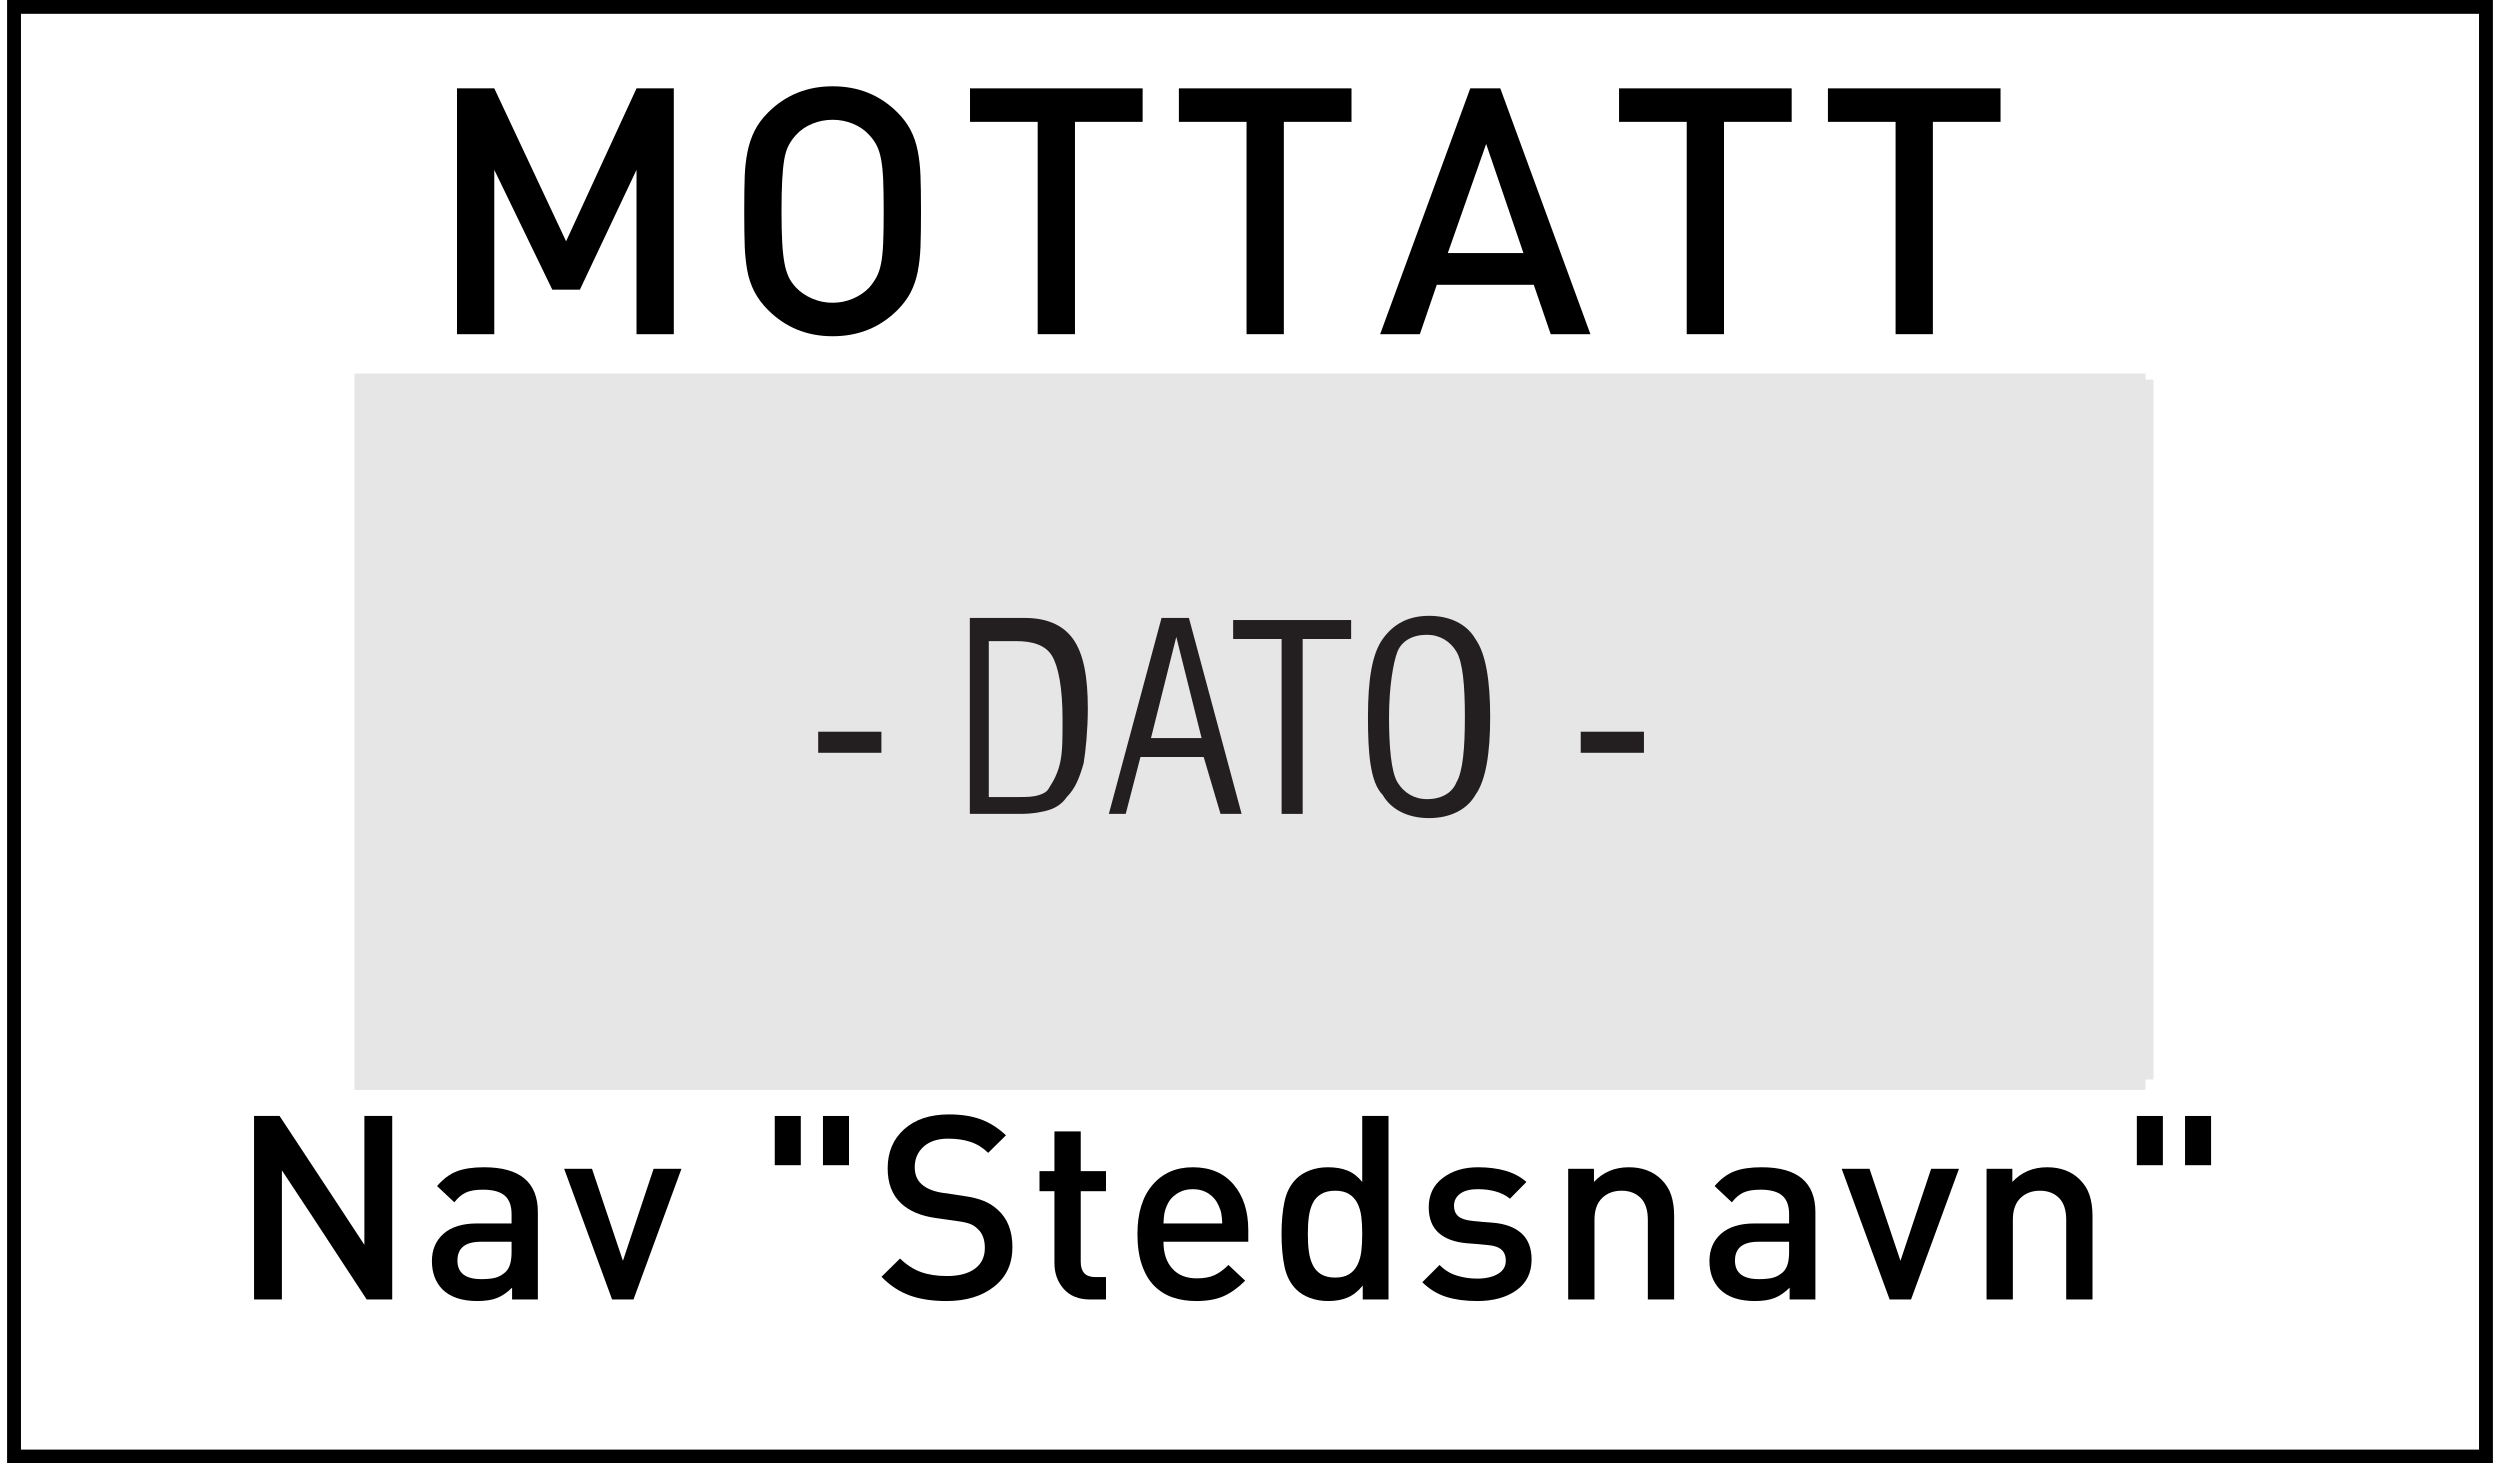 ﻿<?xml version="1.0" encoding="utf-8" standalone="no"?>
<!DOCTYPE svg PUBLIC "-//W3C//DTD SVG 1.1//EN" "http://www.w3.org/Graphics/SVG/1.1/DTD/svg11.dtd">
<svg xmlns="http://www.w3.org/2000/svg" xmlns:xlink="http://www.w3.org/1999/xlink" version="1.1" width="41mm" height="24mm" viewBox="60 82.082 1079.998 635.835" xml:space="preserve">
<rect x="60" y="82.082" width="1079.998" height="635.835" fill="#808080" stroke="none"/>
<desc>Created with Fabric.js 6.7.1</desc>
<defs>
</defs>
<g transform="matrix(9.215 0 0 9.215 599.999 399.999)">
<g style="">
		<g transform="matrix(1 0 0 1 0 0)" id="Layer_1">
<rect style="stroke: none; stroke-width: 1; stroke-dasharray: none; stroke-linecap: butt; stroke-dashoffset: 0; stroke-linejoin: miter; stroke-miterlimit: 4; fill: rgb(255,255,255); fill-rule: nonzero; opacity: 1;" x="-58.1" y="-34" rx="0" ry="0" width="116.2" height="68" />
</g>
		<g transform="matrix(1 0 0 1 0.85 -0.1)" id="Layer_1">
<rect style="stroke: none; stroke-width: 1; stroke-dasharray: none; stroke-linecap: butt; stroke-dashoffset: 0; stroke-linejoin: miter; stroke-miterlimit: 4; fill: rgb(230,230,230); fill-rule: nonzero; opacity: 1;" x="-41.75" y="-16.5" rx="0" ry="0" width="83.5" height="33" />
</g>
		<g transform="matrix(1 0 0 1 -17.85 0.4)" id="Layer_1">
<path style="stroke: none; stroke-width: 1; stroke-dasharray: none; stroke-linecap: butt; stroke-dashoffset: 0; stroke-linejoin: miter; stroke-miterlimit: 4; fill: rgb(35,31,32); fill-rule: nonzero; opacity: 1;" transform=" translate(-40.25, -34.4)" d="M 38.8 34.9 L 38.8 33.9 L 41.7 33.9 L 41.7 34.9 L 38.8 34.9 Z" stroke-linecap="round" />
</g>
		<g transform="matrix(1 0 0 1 -9.4 -0.75)" id="Layer_1">
<path style="stroke: none; stroke-width: 1; stroke-dasharray: none; stroke-linecap: butt; stroke-dashoffset: 0; stroke-linejoin: miter; stroke-miterlimit: 4; fill: rgb(35,31,32); fill-rule: nonzero; opacity: 1;" transform=" translate(-48.7, -33.25)" d="M 45.9 37.7 L 45.9 28.7 L 48.5 28.7 C 49.5 28.7 50.3 29 50.8 29.7 C 51.3 30.4 51.5 31.4 51.5 32.9 C 51.5 33.9 51.4 34.8 51.3 35.4 C 51.1 36.1 50.9 36.6 50.5 37 C 50.3 37.3 50 37.5 49.7 37.6 C 49.4 37.7 48.9 37.8 48.3 37.8 L 45.9 37.7 L 45.9 37.7 Z M 46.9 36.9 L 48.2 36.9 C 48.6 36.9 48.9 36.9 49.2 36.8 C 49.5 36.7 49.6 36.6 49.7 36.4 C 49.9 36.1 50.1 35.7 50.2 35.2 C 50.3 34.7 50.3 34.1 50.3 33.3 C 50.3 31.8 50.1 30.9 49.8 30.4 C 49.5 29.9 48.9 29.7 48.1 29.7 L 46.8 29.7 L 46.8 36.9 L 46.9 36.9 Z" stroke-linecap="round" />
</g>
		<g transform="matrix(1 0 0 1 -2.55 -0.8)" id="Layer_1">
<path style="stroke: none; stroke-width: 1; stroke-dasharray: none; stroke-linecap: butt; stroke-dashoffset: 0; stroke-linejoin: miter; stroke-miterlimit: 4; fill: rgb(35,31,32); fill-rule: nonzero; opacity: 1;" transform=" translate(-55.55, -33.2)" d="M 52.4 37.7 L 54.9 28.7 L 56.2 28.7 L 58.7 37.7 L 57.7 37.7 L 56.9 35.1 L 54 35.1 L 53.3 37.7 L 52.4 37.7 Z M 54.3 34.2 L 56.7 34.2 L 55.5 29.5 L 54.3 34.2 Z" stroke-linecap="round" />
</g>
		<g transform="matrix(1 0 0 1 2.75 -0.8)" id="Layer_1">
<path style="stroke: none; stroke-width: 1; stroke-dasharray: none; stroke-linecap: butt; stroke-dashoffset: 0; stroke-linejoin: miter; stroke-miterlimit: 4; fill: rgb(35,31,32); fill-rule: nonzero; opacity: 1;" transform=" translate(-60.85, -33.2)" d="M 60.4 37.7 L 60.4 29.6 L 58.1 29.6 L 58.1 28.7 L 63.6 28.7 L 63.6 29.6 L 61.4 29.6 L 61.4 37.7 L 60.4 37.7 Z" stroke-linecap="round" />
</g>
		<g transform="matrix(1 0 0 1 9.2 -0.8)" id="Layer_1">
<path style="stroke: none; stroke-width: 1; stroke-dasharray: none; stroke-linecap: butt; stroke-dashoffset: 0; stroke-linejoin: miter; stroke-miterlimit: 4; fill: rgb(35,31,32); fill-rule: nonzero; opacity: 1;" transform=" translate(-67.3, -33.2)" d="M 64.4 33.2 C 64.4 31.5 64.6 30.3 65.1 29.6 C 65.6 28.9 66.3 28.5 67.3 28.5 C 68.3 28.5 69.1 28.9 69.5 29.6 C 70 30.3 70.2 31.5 70.2 33.2 C 70.2 34.9 70 36.1 69.5 36.8 C 69.1 37.5 68.3 37.9 67.3 37.9 C 66.3 37.9 65.5 37.5 65.1 36.8 C 64.5 36.2 64.4 34.9 64.4 33.2 Z M 65.4 33.2 C 65.4 34.6 65.5 35.7 65.8 36.2 C 66.1 36.7 66.6 37 67.2 37 C 67.9 37 68.4 36.7 68.6 36.2 C 68.9 35.7 69 34.6 69 33.2 C 69 31.7 68.9 30.7 68.6 30.2 C 68.3 29.7 67.8 29.4 67.2 29.4 C 66.5 29.4 66 29.7 65.8 30.2 C 65.6 30.7 65.4 31.9 65.4 33.2 Z" stroke-linecap="round" />
</g>
		<g transform="matrix(1 0 0 1 17.65 0.4)" id="Layer_1">
<path style="stroke: none; stroke-width: 1; stroke-dasharray: none; stroke-linecap: butt; stroke-dashoffset: 0; stroke-linejoin: miter; stroke-miterlimit: 4; fill: rgb(35,31,32); fill-rule: nonzero; opacity: 1;" transform=" translate(-75.75, -34.4)" d="M 74.3 34.9 L 74.3 33.9 L 77.2 33.9 L 77.2 34.9 L 74.3 34.9 Z" stroke-linecap="round" />
</g>
</g>
</g>
<g transform="matrix(1 0 0 1 396.325 156.925)">
<g style="">
		<g transform="matrix(1 0 0 1 0 0)">
<g style="">
		<g transform="matrix(1 0 0 1 -93.775 16.95)">
<path style="stroke: none; stroke-width: 1; stroke-dasharray: none; stroke-linecap: butt; stroke-dashoffset: 0; stroke-linejoin: miter; stroke-miterlimit: 4; fill: rgb(0,0,0); fill-rule: nonzero; opacity: 1;" transform=" translate(-61.05, 53.4)" d="M 91.95 0 L 108.15 0 L 108.15 -106.8 L 91.95 -106.8 L 61.35 -40.35 L 30.15 -106.8 L 13.95 -106.8 L 13.95 0 L 30.15 0 L 30.15 -71.4 L 55.35 -19.35 L 67.35 -19.35 L 91.95 -71.4 L 91.95 0 Z" stroke-linecap="round" />
</g>
		<g transform="matrix(1 0 0 1 22.325 16.95)">
<path style="stroke: none; stroke-width: 1; stroke-dasharray: none; stroke-linecap: butt; stroke-dashoffset: 0; stroke-linejoin: miter; stroke-miterlimit: 4; fill: rgb(0,0,0); fill-rule: nonzero; opacity: 1;" transform=" translate(-170.4, 53.4)" d="M 208.8 -53.4 L 208.8 -53.4 Q 208.8 -63.3 208.575 -69 Q 208.35 -74.7 207.375 -79.65 Q 206.4 -84.6 204.3 -88.65 Q 202.2 -92.7 198.6 -96.3 L 198.6 -96.3 Q 187.2 -107.7 170.4 -107.7 L 170.4 -107.7 Q 153.75 -107.7 142.35 -96.3 L 142.35 -96.3 Q 138.6 -92.55 136.5 -88.35 Q 134.4 -84.15 133.425 -79.275 Q 132.45 -74.4 132.225 -68.925 Q 132 -63.45 132 -53.4 L 132 -53.4 Q 132 -43.5 132.225 -37.95 Q 132.45 -32.4 133.35 -27.525 Q 134.25 -22.65 136.425 -18.45 Q 138.6 -14.25 142.35 -10.5 L 142.35 -10.5 Q 153.75 0.9 170.4 0.9 L 170.4 0.9 Q 187.2 0.9 198.6 -10.5 L 198.6 -10.5 Q 202.2 -14.1 204.3 -18.15 Q 206.4 -22.2 207.375 -27.15 Q 208.35 -32.1 208.575 -37.8 Q 208.8 -43.5 208.8 -53.4 Z M 192.6 -53.4 L 192.6 -53.4 Q 192.6 -45.15 192.375 -39.75 Q 192.15 -34.35 191.475 -30.825 Q 190.8 -27.3 189.525 -24.9 Q 188.25 -22.5 186.3 -20.25 L 186.3 -20.25 Q 183.45 -17.25 179.25 -15.45 Q 175.05 -13.65 170.4 -13.65 L 170.4 -13.65 Q 165.75 -13.65 161.55 -15.45 Q 157.35 -17.25 154.5 -20.25 L 154.5 -20.25 Q 152.4 -22.5 151.275 -24.9 Q 150.15 -27.3 149.475 -30.9 Q 148.8 -34.5 148.5 -39.825 Q 148.2 -45.15 148.2 -53.4 L 148.2 -53.4 Q 148.2 -61.65 148.5 -67.05 Q 148.8 -72.45 149.4 -75.975 Q 150 -79.5 151.275 -81.975 Q 152.55 -84.45 154.5 -86.55 L 154.5 -86.55 Q 157.35 -89.7 161.55 -91.425 Q 165.75 -93.15 170.4 -93.15 L 170.4 -93.15 Q 175.05 -93.15 179.25 -91.425 Q 183.45 -89.7 186.3 -86.55 L 186.3 -86.55 Q 188.4 -84.3 189.6 -81.9 Q 190.8 -79.5 191.475 -75.9 Q 192.15 -72.3 192.375 -66.975 Q 192.6 -61.65 192.6 -53.4 Z" stroke-linecap="round" />
</g>
		<g transform="matrix(1 0 0 1 119.525 16.95)">
<path style="stroke: none; stroke-width: 1; stroke-dasharray: none; stroke-linecap: butt; stroke-dashoffset: 0; stroke-linejoin: miter; stroke-miterlimit: 4; fill: rgb(0,0,0); fill-rule: nonzero; opacity: 1;" transform=" translate(-267.6, 53.4)" d="M 275.7 -92.25 L 305.1 -92.25 L 305.1 -106.8 L 230.1 -106.8 L 230.1 -92.25 L 259.5 -92.25 L 259.5 0 L 275.7 0 L 275.7 -92.25 Z" stroke-linecap="round" />
</g>
		<g transform="matrix(1 0 0 1 210.275 16.95)">
<path style="stroke: none; stroke-width: 1; stroke-dasharray: none; stroke-linecap: butt; stroke-dashoffset: 0; stroke-linejoin: miter; stroke-miterlimit: 4; fill: rgb(0,0,0); fill-rule: nonzero; opacity: 1;" transform=" translate(-358.35, 53.4)" d="M 366.45 -92.25 L 395.85 -92.25 L 395.85 -106.8 L 320.85 -106.8 L 320.85 -92.25 L 350.25 -92.25 L 350.25 0 L 366.45 0 L 366.45 -92.25 Z" stroke-linecap="round" />
</g>
		<g transform="matrix(1 0 0 1 305.9 16.95)">
<path style="stroke: none; stroke-width: 1; stroke-dasharray: none; stroke-linecap: butt; stroke-dashoffset: 0; stroke-linejoin: miter; stroke-miterlimit: 4; fill: rgb(0,0,0); fill-rule: nonzero; opacity: 1;" transform=" translate(-453.975, 53.4)" d="M 482.4 0 L 499.65 0 L 460.5 -106.8 L 447.45 -106.8 L 408.3 0 L 425.55 0 L 432.9 -21.45 L 475.05 -21.45 L 482.4 0 Z M 454.35 -82.65 L 470.55 -35.25 L 437.7 -35.25 L 454.35 -82.65 Z" stroke-linecap="round" />
</g>
		<g transform="matrix(1 0 0 1 401.525 16.95)">
<path style="stroke: none; stroke-width: 1; stroke-dasharray: none; stroke-linecap: butt; stroke-dashoffset: 0; stroke-linejoin: miter; stroke-miterlimit: 4; fill: rgb(0,0,0); fill-rule: nonzero; opacity: 1;" transform=" translate(-549.6, 53.4)" d="M 557.7 -92.25 L 587.1 -92.25 L 587.1 -106.8 L 512.1 -106.8 L 512.1 -92.25 L 541.5 -92.25 L 541.5 0 L 557.7 0 L 557.7 -92.25 Z" stroke-linecap="round" />
</g>
		<g transform="matrix(1 0 0 1 492.275 16.95)">
<path style="stroke: none; stroke-width: 1; stroke-dasharray: none; stroke-linecap: butt; stroke-dashoffset: 0; stroke-linejoin: miter; stroke-miterlimit: 4; fill: rgb(0,0,0); fill-rule: nonzero; opacity: 1;" transform=" translate(-640.35, 53.4)" d="M 648.45 -92.25 L 677.85 -92.25 L 677.85 -106.8 L 602.85 -106.8 L 602.85 -92.25 L 632.25 -92.25 L 632.25 0 L 648.45 0 L 648.45 -92.25 Z" stroke-linecap="round" />
</g>
</g>
</g>
</g>
</g>
<g transform="matrix(1 0 0 1 488.152 594.169)">
<g style="">
		<g transform="matrix(1 0 0 1 0 0)">
<g style="">
		<g transform="matrix(1 0 0 1 -290.864 12.656)">
<path style="stroke: none; stroke-width: 1; stroke-dasharray: none; stroke-linecap: butt; stroke-dashoffset: 0; stroke-linejoin: miter; stroke-miterlimit: 4; fill: rgb(0,0,0); fill-rule: nonzero; opacity: 1;" transform=" translate(-40.432, 39.872)" d="M 59.36 0 L 70.448 0 L 70.448 -79.744 L 58.352 -79.744 L 58.352 -23.744 L 44.24 -45.248 L 21.504 -79.744 L 10.416 -79.744 L 10.416 0 L 22.512 0 L 22.512 -56.112 L 35.168 -36.96 L 59.36 0 Z" stroke-linecap="round" />
</g>
		<g transform="matrix(1 0 0 1 -220.584 24.136)">
<path style="stroke: none; stroke-width: 1; stroke-dasharray: none; stroke-linecap: butt; stroke-dashoffset: 0; stroke-linejoin: miter; stroke-miterlimit: 4; fill: rgb(0,0,0); fill-rule: nonzero; opacity: 1;" transform=" translate(-108.696, 28.392)" d="M 120.512 0 L 131.712 0 L 131.712 -37.968 Q 131.712 -57.456 108.304 -57.456 L 108.304 -57.456 Q 101.024 -57.456 96.432 -55.664 Q 91.84 -53.872 87.92 -49.28 L 87.92 -49.28 L 95.424 -42.224 Q 97.776 -45.248 100.464 -46.48 Q 103.152 -47.712 107.856 -47.712 L 107.856 -47.712 Q 114.352 -47.712 117.32 -45.136 Q 120.288 -42.56 120.288 -37.072 L 120.288 -37.072 L 120.288 -33.04 L 105.28 -33.04 Q 95.76 -33.04 90.72 -28.56 Q 85.68 -24.08 85.68 -16.688 L 85.68 -16.688 Q 85.68 -9.184 90.16 -4.48 L 90.16 -4.48 Q 95.312 0.672 105.392 0.672 L 105.392 0.672 Q 110.656 0.672 114.016 -0.672 Q 117.376 -2.016 120.512 -5.152 L 120.512 -5.152 L 120.512 0 Z M 120.288 -25.088 L 120.288 -20.496 Q 120.288 -14.56 117.824 -12.096 L 117.824 -12.096 Q 115.696 -10.08 113.288 -9.464 Q 110.88 -8.848 107.184 -8.848 L 107.184 -8.848 Q 96.768 -8.848 96.768 -16.912 L 96.768 -16.912 Q 96.768 -25.088 106.96 -25.088 L 106.96 -25.088 L 120.288 -25.088 Z" stroke-linecap="round" />
</g>
		<g transform="matrix(1 0 0 1 -160.664 24.136)">
<path style="stroke: none; stroke-width: 1; stroke-dasharray: none; stroke-linecap: butt; stroke-dashoffset: 0; stroke-linejoin: miter; stroke-miterlimit: 4; fill: rgb(0,0,0); fill-rule: nonzero; opacity: 1;" transform=" translate(-168.616, 28.392)" d="M 173.264 0 L 194.096 -56.784 L 182 -56.784 L 168.672 -16.8 L 155.232 -56.784 L 143.136 -56.784 L 163.968 0 L 173.264 0 Z" stroke-linecap="round" />
</g>
		<g transform="matrix(1 0 0 1 -132.272 52.528)">
<path style="stroke: none; stroke-width: 1; stroke-dasharray: none; stroke-linecap: butt; stroke-dashoffset: 0; stroke-linejoin: miter; stroke-miterlimit: 4; fill: rgb(0,0,0); fill-rule: nonzero; opacity: 1;" transform=" translate(0, 0)" d="" stroke-linecap="round" />
</g>
		<g transform="matrix(1 0 0 1 -78.512 -16.52)">
<path style="stroke: none; stroke-width: 1; stroke-dasharray: none; stroke-linecap: butt; stroke-dashoffset: 0; stroke-linejoin: miter; stroke-miterlimit: 4; fill: rgb(0,0,0); fill-rule: nonzero; opacity: 1;" transform=" translate(-250.768, 69.048)" d="M 255.584 -58.352 L 266.896 -58.352 L 266.896 -79.744 L 255.584 -79.744 L 255.584 -58.352 Z M 234.64 -58.352 L 245.952 -58.352 L 245.952 -79.744 L 234.64 -79.744 L 234.64 -58.352 Z" stroke-linecap="round" />
</g>
		<g transform="matrix(1 0 0 1 -19.824 12.656)">
<path style="stroke: none; stroke-width: 1; stroke-dasharray: none; stroke-linecap: butt; stroke-dashoffset: 0; stroke-linejoin: miter; stroke-miterlimit: 4; fill: rgb(0,0,0); fill-rule: nonzero; opacity: 1;" transform=" translate(-309.456, 39.872)" d="M 337.904 -22.736 L 337.904 -22.736 Q 337.904 -33.376 331.408 -39.088 L 331.408 -39.088 Q 328.832 -41.44 325.416 -42.84 Q 322 -44.24 316.512 -45.024 L 316.512 -45.024 L 312.144 -45.696 L 307.44 -46.368 Q 301.616 -47.264 298.48 -50.064 L 298.48 -50.064 Q 295.456 -52.752 295.456 -57.456 L 295.456 -57.456 Q 295.456 -62.944 299.32 -66.416 Q 303.184 -69.888 310.016 -69.888 L 310.016 -69.888 Q 315.392 -69.888 319.648 -68.488 Q 323.904 -67.088 327.376 -63.728 L 327.376 -63.728 L 335.104 -71.344 Q 329.952 -76.16 324.128 -78.288 Q 318.304 -80.416 310.352 -80.416 L 310.352 -80.416 Q 298.032 -80.416 290.864 -73.976 Q 283.696 -67.536 283.696 -57.008 L 283.696 -57.008 Q 283.696 -47.264 289.52 -41.776 L 289.52 -41.776 Q 294.896 -36.736 304.64 -35.392 L 304.64 -35.392 L 309.344 -34.72 L 314.048 -34.048 Q 317.52 -33.6 319.424 -32.872 Q 321.328 -32.144 322.784 -30.688 L 322.784 -30.688 Q 325.92 -27.888 325.92 -22.4 L 325.92 -22.4 Q 325.92 -16.576 321.608 -13.384 Q 317.296 -10.192 309.456 -10.192 L 309.456 -10.192 Q 302.96 -10.192 298.144 -11.928 Q 293.328 -13.664 289.072 -17.808 L 289.072 -17.808 L 281.008 -9.856 Q 286.608 -4.144 293.328 -1.736 Q 300.048 0.672 309.232 0.672 L 309.232 0.672 Q 322 0.672 329.952 -5.6 Q 337.904 -11.872 337.904 -22.736 Z" stroke-linecap="round" />
</g>
		<g transform="matrix(1 0 0 1 34.832 16.016)">
<path style="stroke: none; stroke-width: 1; stroke-dasharray: none; stroke-linecap: butt; stroke-dashoffset: 0; stroke-linejoin: miter; stroke-miterlimit: 4; fill: rgb(0,0,0); fill-rule: nonzero; opacity: 1;" transform=" translate(-364.112, 36.512)" d="M 371.728 0 L 378.56 0 L 378.56 -9.744 L 373.856 -9.744 Q 367.584 -9.744 367.584 -16.352 L 367.584 -16.352 L 367.584 -47.04 L 378.56 -47.04 L 378.56 -55.776 L 367.584 -55.776 L 367.584 -73.024 L 356.16 -73.024 L 356.16 -55.776 L 349.664 -55.776 L 349.664 -47.04 L 356.16 -47.04 L 356.16 -15.792 Q 356.16 -9.184 360.192 -4.592 Q 364.224 0 371.728 0 L 371.728 0 Z" stroke-linecap="round" />
</g>
		<g transform="matrix(1 0 0 1 87.024 24.136)">
<path style="stroke: none; stroke-width: 1; stroke-dasharray: none; stroke-linecap: butt; stroke-dashoffset: 0; stroke-linejoin: miter; stroke-miterlimit: 4; fill: rgb(0,0,0); fill-rule: nonzero; opacity: 1;" transform=" translate(-416.304, 28.392)" d="M 403.536 -25.088 L 440.384 -25.088 L 440.384 -30.128 Q 440.384 -42.448 434 -49.952 Q 427.616 -57.456 416.304 -57.456 L 416.304 -57.456 Q 405.328 -57.456 398.776 -49.784 Q 392.224 -42.112 392.224 -28.448 L 392.224 -28.448 Q 392.224 -20.608 394.184 -14.952 Q 396.144 -9.296 399.56 -5.88 Q 402.976 -2.464 407.568 -0.896 Q 412.16 0.672 417.76 0.672 L 417.76 0.672 Q 424.928 0.672 429.688 -1.456 Q 434.448 -3.584 439.04 -8.176 L 439.04 -8.176 L 431.76 -15.008 Q 428.624 -11.872 425.6 -10.528 Q 422.576 -9.184 417.984 -9.184 L 417.984 -9.184 Q 411.152 -9.184 407.344 -13.44 Q 403.536 -17.696 403.536 -25.088 L 403.536 -25.088 Z M 429.072 -33.04 L 429.072 -33.04 L 403.536 -33.04 Q 403.648 -35.84 403.928 -37.408 Q 404.208 -38.976 404.992 -40.768 L 404.992 -40.768 Q 406.336 -44.016 409.36 -45.976 Q 412.384 -47.936 416.304 -47.936 L 416.304 -47.936 Q 420.224 -47.936 423.192 -45.976 Q 426.16 -44.016 427.504 -40.768 L 427.504 -40.768 Q 428.4 -38.864 428.68 -37.24 Q 428.96 -35.616 429.072 -33.04 Z" stroke-linecap="round" />
</g>
		<g transform="matrix(1 0 0 1 148.792 12.992)">
<path style="stroke: none; stroke-width: 1; stroke-dasharray: none; stroke-linecap: butt; stroke-dashoffset: 0; stroke-linejoin: miter; stroke-miterlimit: 4; fill: rgb(0,0,0); fill-rule: nonzero; opacity: 1;" transform=" translate(-478.072, 39.536)" d="M 490.112 0 L 501.312 0 L 501.312 -79.744 L 489.888 -79.744 L 489.888 -51.072 Q 486.976 -54.656 483.392 -56.056 Q 479.808 -57.456 474.992 -57.456 L 474.992 -57.456 Q 470.736 -57.456 467.152 -56.112 Q 463.568 -54.768 461.216 -52.416 L 461.216 -52.416 Q 457.408 -48.608 456.12 -42.56 Q 454.832 -36.512 454.832 -28.448 L 454.832 -28.448 Q 454.832 -20.384 456.12 -14.28 Q 457.408 -8.176 461.216 -4.368 L 461.216 -4.368 Q 463.568 -2.016 467.208 -0.672 Q 470.848 0.672 475.104 0.672 L 475.104 0.672 Q 479.92 0.672 483.504 -0.84 Q 487.088 -2.352 490.112 -6.048 L 490.112 -6.048 L 490.112 0 Z M 489.888 -28.448 L 489.888 -28.448 Q 489.888 -24.192 489.496 -20.944 Q 489.104 -17.696 487.816 -15.064 Q 486.528 -12.432 484.176 -10.976 Q 481.824 -9.52 478.128 -9.52 L 478.128 -9.52 Q 474.432 -9.52 472.024 -10.976 Q 469.616 -12.432 468.384 -15.008 Q 467.152 -17.584 466.704 -20.832 Q 466.256 -24.08 466.256 -28.448 L 466.256 -28.448 Q 466.256 -32.816 466.704 -36.064 Q 467.152 -39.312 468.384 -41.832 Q 469.616 -44.352 472.024 -45.808 Q 474.432 -47.264 478.128 -47.264 L 478.128 -47.264 Q 481.824 -47.264 484.176 -45.808 Q 486.528 -44.352 487.816 -41.776 Q 489.104 -39.2 489.496 -35.952 Q 489.888 -32.704 489.888 -28.448 Z" stroke-linecap="round" />
</g>
		<g transform="matrix(1 0 0 1 210.448 24.136)">
<path style="stroke: none; stroke-width: 1; stroke-dasharray: none; stroke-linecap: butt; stroke-dashoffset: 0; stroke-linejoin: miter; stroke-miterlimit: 4; fill: rgb(0,0,0); fill-rule: nonzero; opacity: 1;" transform=" translate(-539.728, 28.392)" d="M 563.472 -17.36 L 563.472 -17.36 Q 563.472 -24.752 559.104 -28.728 Q 554.736 -32.704 546.56 -33.376 L 546.56 -33.376 L 542.192 -33.712 L 537.6 -34.16 Q 533.344 -34.608 531.552 -36.232 Q 529.76 -37.856 529.76 -40.656 L 529.76 -40.656 Q 529.76 -44.016 532.448 -45.976 Q 535.136 -47.936 540.064 -47.936 L 540.064 -47.936 Q 544.32 -47.936 547.904 -46.928 Q 551.488 -45.92 554.064 -43.792 L 554.064 -43.792 L 561.232 -51.072 Q 557.424 -54.432 552.104 -55.944 Q 546.784 -57.456 540.176 -57.456 L 540.176 -57.456 Q 530.992 -57.456 524.888 -52.808 Q 518.784 -48.16 518.784 -40.096 L 518.784 -40.096 Q 518.784 -32.816 523.096 -28.952 Q 527.408 -25.088 535.584 -24.416 L 535.584 -24.416 L 540.064 -24.08 L 544.656 -23.632 Q 548.576 -23.296 550.424 -21.616 Q 552.272 -19.936 552.272 -16.912 L 552.272 -16.912 Q 552.272 -13.104 548.8 -11.088 Q 545.328 -9.072 539.84 -9.072 L 539.84 -9.072 Q 535.136 -9.072 530.88 -10.416 Q 526.624 -11.76 523.488 -15.008 L 523.488 -15.008 L 515.984 -7.504 Q 520.688 -2.912 526.456 -1.12 Q 532.224 0.672 539.84 0.672 L 539.84 0.672 Q 550.368 0.672 556.92 -4.032 Q 563.472 -8.736 563.472 -17.36 Z" stroke-linecap="round" />
</g>
		<g transform="matrix(1 0 0 1 273.112 23.8)">
<path style="stroke: none; stroke-width: 1; stroke-dasharray: none; stroke-linecap: butt; stroke-dashoffset: 0; stroke-linejoin: miter; stroke-miterlimit: 4; fill: rgb(0,0,0); fill-rule: nonzero; opacity: 1;" transform=" translate(-602.392, 28.728)" d="M 613.984 0 L 625.408 0 L 625.408 -36.288 Q 625.408 -41.44 624.12 -45.36 Q 622.832 -49.28 619.696 -52.304 L 619.696 -52.304 Q 614.32 -57.456 605.696 -57.456 L 605.696 -57.456 Q 596.512 -57.456 590.576 -51.072 L 590.576 -51.072 L 590.576 -56.784 L 579.376 -56.784 L 579.376 0 L 590.8 0 L 590.8 -34.608 Q 590.8 -40.88 594.104 -44.072 Q 597.408 -47.264 602.56 -47.264 L 602.56 -47.264 Q 607.712 -47.264 610.848 -44.128 Q 613.984 -40.992 613.984 -34.608 L 613.984 -34.608 L 613.984 0 Z" stroke-linecap="round" />
</g>
		<g transform="matrix(1 0 0 1 334.488 24.136)">
<path style="stroke: none; stroke-width: 1; stroke-dasharray: none; stroke-linecap: butt; stroke-dashoffset: 0; stroke-linejoin: miter; stroke-miterlimit: 4; fill: rgb(0,0,0); fill-rule: nonzero; opacity: 1;" transform=" translate(-663.768, 28.392)" d="M 675.584 0 L 686.784 0 L 686.784 -37.968 Q 686.784 -57.456 663.376 -57.456 L 663.376 -57.456 Q 656.096 -57.456 651.504 -55.664 Q 646.912 -53.872 642.992 -49.28 L 642.992 -49.28 L 650.496 -42.224 Q 652.848 -45.248 655.536 -46.48 Q 658.224 -47.712 662.928 -47.712 L 662.928 -47.712 Q 669.424 -47.712 672.392 -45.136 Q 675.36 -42.56 675.36 -37.072 L 675.36 -37.072 L 675.36 -33.04 L 660.352 -33.04 Q 650.832 -33.04 645.792 -28.56 Q 640.752 -24.08 640.752 -16.688 L 640.752 -16.688 Q 640.752 -9.184 645.232 -4.48 L 645.232 -4.48 Q 650.384 0.672 660.464 0.672 L 660.464 0.672 Q 665.728 0.672 669.088 -0.672 Q 672.448 -2.016 675.584 -5.152 L 675.584 -5.152 L 675.584 0 Z M 675.36 -25.088 L 675.36 -20.496 Q 675.36 -14.56 672.896 -12.096 L 672.896 -12.096 Q 670.768 -10.08 668.36 -9.464 Q 665.952 -8.848 662.256 -8.848 L 662.256 -8.848 Q 651.84 -8.848 651.84 -16.912 L 651.84 -16.912 Q 651.84 -25.088 662.032 -25.088 L 662.032 -25.088 L 675.36 -25.088 Z" stroke-linecap="round" />
</g>
		<g transform="matrix(1 0 0 1 394.408 24.136)">
<path style="stroke: none; stroke-width: 1; stroke-dasharray: none; stroke-linecap: butt; stroke-dashoffset: 0; stroke-linejoin: miter; stroke-miterlimit: 4; fill: rgb(0,0,0); fill-rule: nonzero; opacity: 1;" transform=" translate(-723.688, 28.392)" d="M 728.336 0 L 749.168 -56.784 L 737.072 -56.784 L 723.744 -16.8 L 710.304 -56.784 L 698.208 -56.784 L 719.04 0 L 728.336 0 Z" stroke-linecap="round" />
</g>
		<g transform="matrix(1 0 0 1 454.888 23.8)">
<path style="stroke: none; stroke-width: 1; stroke-dasharray: none; stroke-linecap: butt; stroke-dashoffset: 0; stroke-linejoin: miter; stroke-miterlimit: 4; fill: rgb(0,0,0); fill-rule: nonzero; opacity: 1;" transform=" translate(-784.168, 28.728)" d="M 795.76 0 L 807.184 0 L 807.184 -36.288 Q 807.184 -41.44 805.896 -45.36 Q 804.608 -49.28 801.472 -52.304 L 801.472 -52.304 Q 796.096 -57.456 787.472 -57.456 L 787.472 -57.456 Q 778.288 -57.456 772.352 -51.072 L 772.352 -51.072 L 772.352 -56.784 L 761.152 -56.784 L 761.152 0 L 772.576 0 L 772.576 -34.608 Q 772.576 -40.88 775.88 -44.072 Q 779.184 -47.264 784.336 -47.264 L 784.336 -47.264 Q 789.488 -47.264 792.624 -44.128 Q 795.76 -40.992 795.76 -34.608 L 795.76 -34.608 L 795.76 0 Z" stroke-linecap="round" />
</g>
		<g transform="matrix(1 0 0 1 513.296 -16.52)">
<path style="stroke: none; stroke-width: 1; stroke-dasharray: none; stroke-linecap: butt; stroke-dashoffset: 0; stroke-linejoin: miter; stroke-miterlimit: 4; fill: rgb(0,0,0); fill-rule: nonzero; opacity: 1;" transform=" translate(-842.576, 69.048)" d="M 847.392 -58.352 L 858.704 -58.352 L 858.704 -79.744 L 847.392 -79.744 L 847.392 -58.352 Z M 826.448 -58.352 L 837.76 -58.352 L 837.76 -79.744 L 826.448 -79.744 L 826.448 -58.352 Z" stroke-linecap="round" />
</g>
</g>
</g>
</g>
</g>
<g transform="matrix(1 0 0 1 600 400)" id="3">
<rect style="stroke: rgb(0,0,0); stroke-width: 6; stroke-dasharray: none; stroke-linecap: butt; stroke-dashoffset: 0; stroke-linejoin: miter; stroke-miterlimit: 4; fill: none; fill-rule: nonzero; opacity: 1;" x="-537" y="-314.918" rx="0" ry="0" width="1074" height="629.836" />
</g>
<g transform="matrix(1 0 0 1 600 400)">
<g style="">
		<g transform="matrix(7.01 0 0 7.01 0.004 0.002)">
<g style="">
		<g transform="matrix(1.315 0 0 1.315 -0.001 -0.001)" id="Layer_1">
<rect style="stroke: none; stroke-width: 1; stroke-dasharray: none; stroke-linecap: butt; stroke-dashoffset: 0; stroke-linejoin: miter; stroke-miterlimit: 4; fill: rgb(255,255,255); fill-rule: nonzero; opacity: 1; visibility: hidden;" x="-58.1" y="-34" rx="0" ry="0" width="116.2" height="68" />
</g>
		<g transform="matrix(1.315 0 0 1.315 1.117 -0.132)" id="Layer_1">
<rect style="stroke: none; stroke-width: 1; stroke-dasharray: none; stroke-linecap: butt; stroke-dashoffset: 0; stroke-linejoin: miter; stroke-miterlimit: 4; fill: rgb(230,230,230); fill-rule: nonzero; opacity: 1; visibility: hidden;" x="-41.75" y="-16.5" rx="0" ry="0" width="83.5" height="33" />
</g>
		<g transform="matrix(1.315 0 0 1.315 -23.466 0.526)" id="Layer_1">
<path style="stroke: none; stroke-width: 1; stroke-dasharray: none; stroke-linecap: butt; stroke-dashoffset: 0; stroke-linejoin: miter; stroke-miterlimit: 4; fill: rgb(35,31,32); fill-rule: nonzero; opacity: 1; visibility: hidden;" transform=" translate(-40.25, -34.4)" d="M 38.8 34.9 L 38.8 33.9 L 41.7 33.9 L 41.7 34.9 L 38.8 34.9 Z" stroke-linecap="round" />
</g>
		<g transform="matrix(1.315 0 0 1.315 -12.357 -0.986)" id="Layer_1">
<path style="stroke: none; stroke-width: 1; stroke-dasharray: none; stroke-linecap: butt; stroke-dashoffset: 0; stroke-linejoin: miter; stroke-miterlimit: 4; fill: rgb(35,31,32); fill-rule: nonzero; opacity: 1; visibility: hidden;" transform=" translate(-48.7, -33.25)" d="M 45.9 37.7 L 45.9 28.7 L 48.5 28.7 C 49.5 28.7 50.3 29 50.8 29.7 C 51.3 30.4 51.5 31.4 51.5 32.9 C 51.5 33.9 51.4 34.8 51.3 35.4 C 51.1 36.1 50.9 36.6 50.5 37 C 50.3 37.3 50 37.5 49.7 37.6 C 49.4 37.7 48.9 37.8 48.3 37.8 L 45.9 37.7 L 45.9 37.7 Z M 46.9 36.9 L 48.2 36.9 C 48.6 36.9 48.9 36.9 49.2 36.8 C 49.5 36.7 49.6 36.6 49.7 36.4 C 49.9 36.1 50.1 35.7 50.2 35.2 C 50.3 34.7 50.3 34.1 50.3 33.3 C 50.3 31.8 50.1 30.9 49.8 30.4 C 49.5 29.9 48.9 29.7 48.1 29.7 L 46.8 29.7 L 46.8 36.9 L 46.9 36.9 Z" stroke-linecap="round" />
</g>
		<g transform="matrix(1.315 0 0 1.315 -3.352 -1.052)" id="Layer_1">
<path style="stroke: none; stroke-width: 1; stroke-dasharray: none; stroke-linecap: butt; stroke-dashoffset: 0; stroke-linejoin: miter; stroke-miterlimit: 4; fill: rgb(35,31,32); fill-rule: nonzero; opacity: 1; visibility: hidden;" transform=" translate(-55.55, -33.2)" d="M 52.4 37.7 L 54.9 28.7 L 56.2 28.7 L 58.7 37.7 L 57.7 37.7 L 56.9 35.1 L 54 35.1 L 53.3 37.7 L 52.4 37.7 Z M 54.3 34.2 L 56.7 34.2 L 55.5 29.5 L 54.3 34.2 Z" stroke-linecap="round" />
</g>
		<g transform="matrix(1.315 0 0 1.315 3.615 -1.052)" id="Layer_1">
<path style="stroke: none; stroke-width: 1; stroke-dasharray: none; stroke-linecap: butt; stroke-dashoffset: 0; stroke-linejoin: miter; stroke-miterlimit: 4; fill: rgb(35,31,32); fill-rule: nonzero; opacity: 1; visibility: hidden;" transform=" translate(-60.85, -33.2)" d="M 60.4 37.7 L 60.4 29.6 L 58.1 29.6 L 58.1 28.7 L 63.6 28.7 L 63.6 29.6 L 61.4 29.6 L 61.4 37.7 L 60.4 37.7 Z" stroke-linecap="round" />
</g>
		<g transform="matrix(1.315 0 0 1.315 12.094 -1.052)" id="Layer_1">
<path style="stroke: none; stroke-width: 1; stroke-dasharray: none; stroke-linecap: butt; stroke-dashoffset: 0; stroke-linejoin: miter; stroke-miterlimit: 4; fill: rgb(35,31,32); fill-rule: nonzero; opacity: 1; visibility: hidden;" transform=" translate(-67.3, -33.2)" d="M 64.4 33.2 C 64.4 31.5 64.6 30.3 65.1 29.6 C 65.6 28.9 66.3 28.5 67.3 28.5 C 68.3 28.5 69.1 28.9 69.5 29.6 C 70 30.3 70.2 31.5 70.2 33.2 C 70.2 34.9 70 36.1 69.5 36.8 C 69.1 37.5 68.3 37.9 67.3 37.9 C 66.3 37.9 65.5 37.5 65.1 36.8 C 64.5 36.2 64.4 34.9 64.4 33.2 Z M 65.4 33.2 C 65.4 34.6 65.5 35.7 65.8 36.2 C 66.1 36.7 66.6 37 67.2 37 C 67.9 37 68.4 36.7 68.6 36.2 C 68.9 35.7 69 34.6 69 33.2 C 69 31.7 68.9 30.7 68.6 30.2 C 68.3 29.7 67.8 29.4 67.2 29.4 C 66.5 29.4 66 29.7 65.8 30.2 C 65.6 30.7 65.4 31.9 65.4 33.2 Z" stroke-linecap="round" />
</g>
		<g transform="matrix(1.315 0 0 1.315 23.203 0.526)" id="Layer_1">
<path style="stroke: none; stroke-width: 1; stroke-dasharray: none; stroke-linecap: butt; stroke-dashoffset: 0; stroke-linejoin: miter; stroke-miterlimit: 4; fill: rgb(35,31,32); fill-rule: nonzero; opacity: 1; visibility: hidden;" transform=" translate(-75.75, -34.4)" d="M 74.3 34.9 L 74.3 33.9 L 77.2 33.9 L 77.2 34.9 L 74.3 34.9 Z" stroke-linecap="round" />
</g>
		<g transform="matrix(1.306 0 0 1.306 0 0)" id="Layer_1">
<rect style="stroke: none; stroke-width: 1; stroke-dasharray: none; stroke-linecap: butt; stroke-dashoffset: 0; stroke-linejoin: miter; stroke-miterlimit: 4; fill: rgb(230,230,230); fill-rule: nonzero; opacity: 1;" x="-42.5" y="-17" rx="0" ry="0" width="85" height="34" />
</g>
		<g transform="matrix(1.306 0 0 1.306 -24.806 0.653)" id="Layer_1">
<path style="stroke: none; stroke-width: 1; stroke-dasharray: none; stroke-linecap: butt; stroke-dashoffset: 0; stroke-linejoin: miter; stroke-miterlimit: 4; fill: rgb(35,31,32); fill-rule: nonzero; opacity: 1;" transform=" translate(-23.5, -17.5)" d="M 22 18 L 22 17 L 25 17 L 25 18 L 22 18 Z" stroke-linecap="round" />
</g>
		<g transform="matrix(1.306 0 0 1.306 -13.709 -0.979)" id="Layer_1">
<path style="stroke: none; stroke-width: 1; stroke-dasharray: none; stroke-linecap: butt; stroke-dashoffset: 0; stroke-linejoin: miter; stroke-miterlimit: 4; fill: rgb(35,31,32); fill-rule: nonzero; opacity: 1;" transform=" translate(-32, -16.25)" d="M 29.2 20.9 L 29.2 11.6 L 31.8 11.6 C 32.8 11.6 33.6 11.9 34.1 12.6 C 34.6 13.3 34.8 14.4 34.8 15.9 C 34.8 16.9 34.7 17.9 34.6 18.5 C 34.4 19.2 34.2 19.7 33.8 20.1 C 33.6 20.4 33.3 20.6 33 20.7 C 32.7 20.8 32.2 20.9 31.6 20.9 L 29.2 20.9 L 29.2 20.9 Z M 30.2 20.1 L 31.5 20.1 C 31.9 20.1 32.2 20.1 32.5 20 C 32.8 19.9 32.9 19.8 33 19.6 C 33.2 19.3 33.4 18.9 33.5 18.4 C 33.6 17.9 33.6 17.3 33.6 16.4 C 33.6 14.9 33.4 13.9 33.1 13.4 C 32.8 12.9 32.2 12.7 31.4 12.7 L 30.1 12.7 L 30.1 20.1 C 30.1 20.1 30.2 20.1 30.2 20.1 Z" stroke-linecap="round" />
</g>
		<g transform="matrix(1.306 0 0 1.306 -4.635 -0.979)" id="Layer_1">
<path style="stroke: none; stroke-width: 1; stroke-dasharray: none; stroke-linecap: butt; stroke-dashoffset: 0; stroke-linejoin: miter; stroke-miterlimit: 4; fill: rgb(35,31,32); fill-rule: nonzero; opacity: 1;" transform=" translate(-38.95, -16.25)" d="M 35.8 20.9 L 38.3 11.6 L 39.6 11.6 L 42.1 20.9 L 41.1 20.9 L 40.3 18.2 L 37.3 18.2 L 36.6 20.9 L 35.8 20.9 Z M 37.8 17.3 L 40.2 17.3 L 39 12.5 L 37.8 17.3 Z" stroke-linecap="round" />
</g>
		<g transform="matrix(1.306 0 0 1.306 2.611 -0.914)" id="Layer_1">
<path style="stroke: none; stroke-width: 1; stroke-dasharray: none; stroke-linecap: butt; stroke-dashoffset: 0; stroke-linejoin: miter; stroke-miterlimit: 4; fill: rgb(35,31,32); fill-rule: nonzero; opacity: 1;" transform=" translate(-44.5, -16.3)" d="M 44 20.9 L 44 12.6 L 41.7 12.6 L 41.7 11.7 L 47.3 11.7 L 47.3 12.6 L 45 12.6 L 45 20.9 L 44 20.9 Z" stroke-linecap="round" />
</g>
		<g transform="matrix(1.306 0 0 1.306 11.098 -0.914)" id="Layer_1">
<path style="stroke: none; stroke-width: 1; stroke-dasharray: none; stroke-linecap: butt; stroke-dashoffset: 0; stroke-linejoin: miter; stroke-miterlimit: 4; fill: rgb(35,31,32); fill-rule: nonzero; opacity: 1;" transform=" translate(-51, -16.3)" d="M 48.1 16.3 C 48.1 14.5 48.3 13.3 48.8 12.6 C 49.3 11.9 50 11.5 51 11.5 C 52 11.5 52.8 11.9 53.2 12.6 C 53.7 13.3 53.9 14.6 53.9 16.3 C 53.9 18 53.7 19.3 53.2 20 C 52.8 20.7 52 21.1 51 21.1 C 50 21.1 49.2 20.7 48.8 20 C 48.2 19.4 48.1 18 48.1 16.3 Z M 49.1 16.3 C 49.1 17.7 49.2 18.9 49.5 19.4 C 49.8 19.9 50.3 20.2 50.9 20.2 C 51.6 20.2 52.1 19.9 52.3 19.4 C 52.6 18.9 52.7 17.8 52.7 16.3 C 52.7 14.8 52.6 13.7 52.3 13.2 C 52 12.7 51.5 12.4 50.9 12.4 C 50.2 12.4 49.7 12.7 49.5 13.2 C 49.3 13.7 49.1 14.9 49.1 16.3 Z" stroke-linecap="round" />
</g>
		<g transform="matrix(1.306 0 0 1.306 22.457 0.653)" id="Layer_1">
<path style="stroke: none; stroke-width: 1; stroke-dasharray: none; stroke-linecap: butt; stroke-dashoffset: 0; stroke-linejoin: miter; stroke-miterlimit: 4; fill: rgb(35,31,32); fill-rule: nonzero; opacity: 1;" transform=" translate(-59.7, -17.5)" d="M 58.2 18 L 58.2 17 L 61.2 17 L 61.2 18 L 58.2 18 Z" stroke-linecap="round" />
</g>
</g>
</g>
</g>
</g>
</svg>